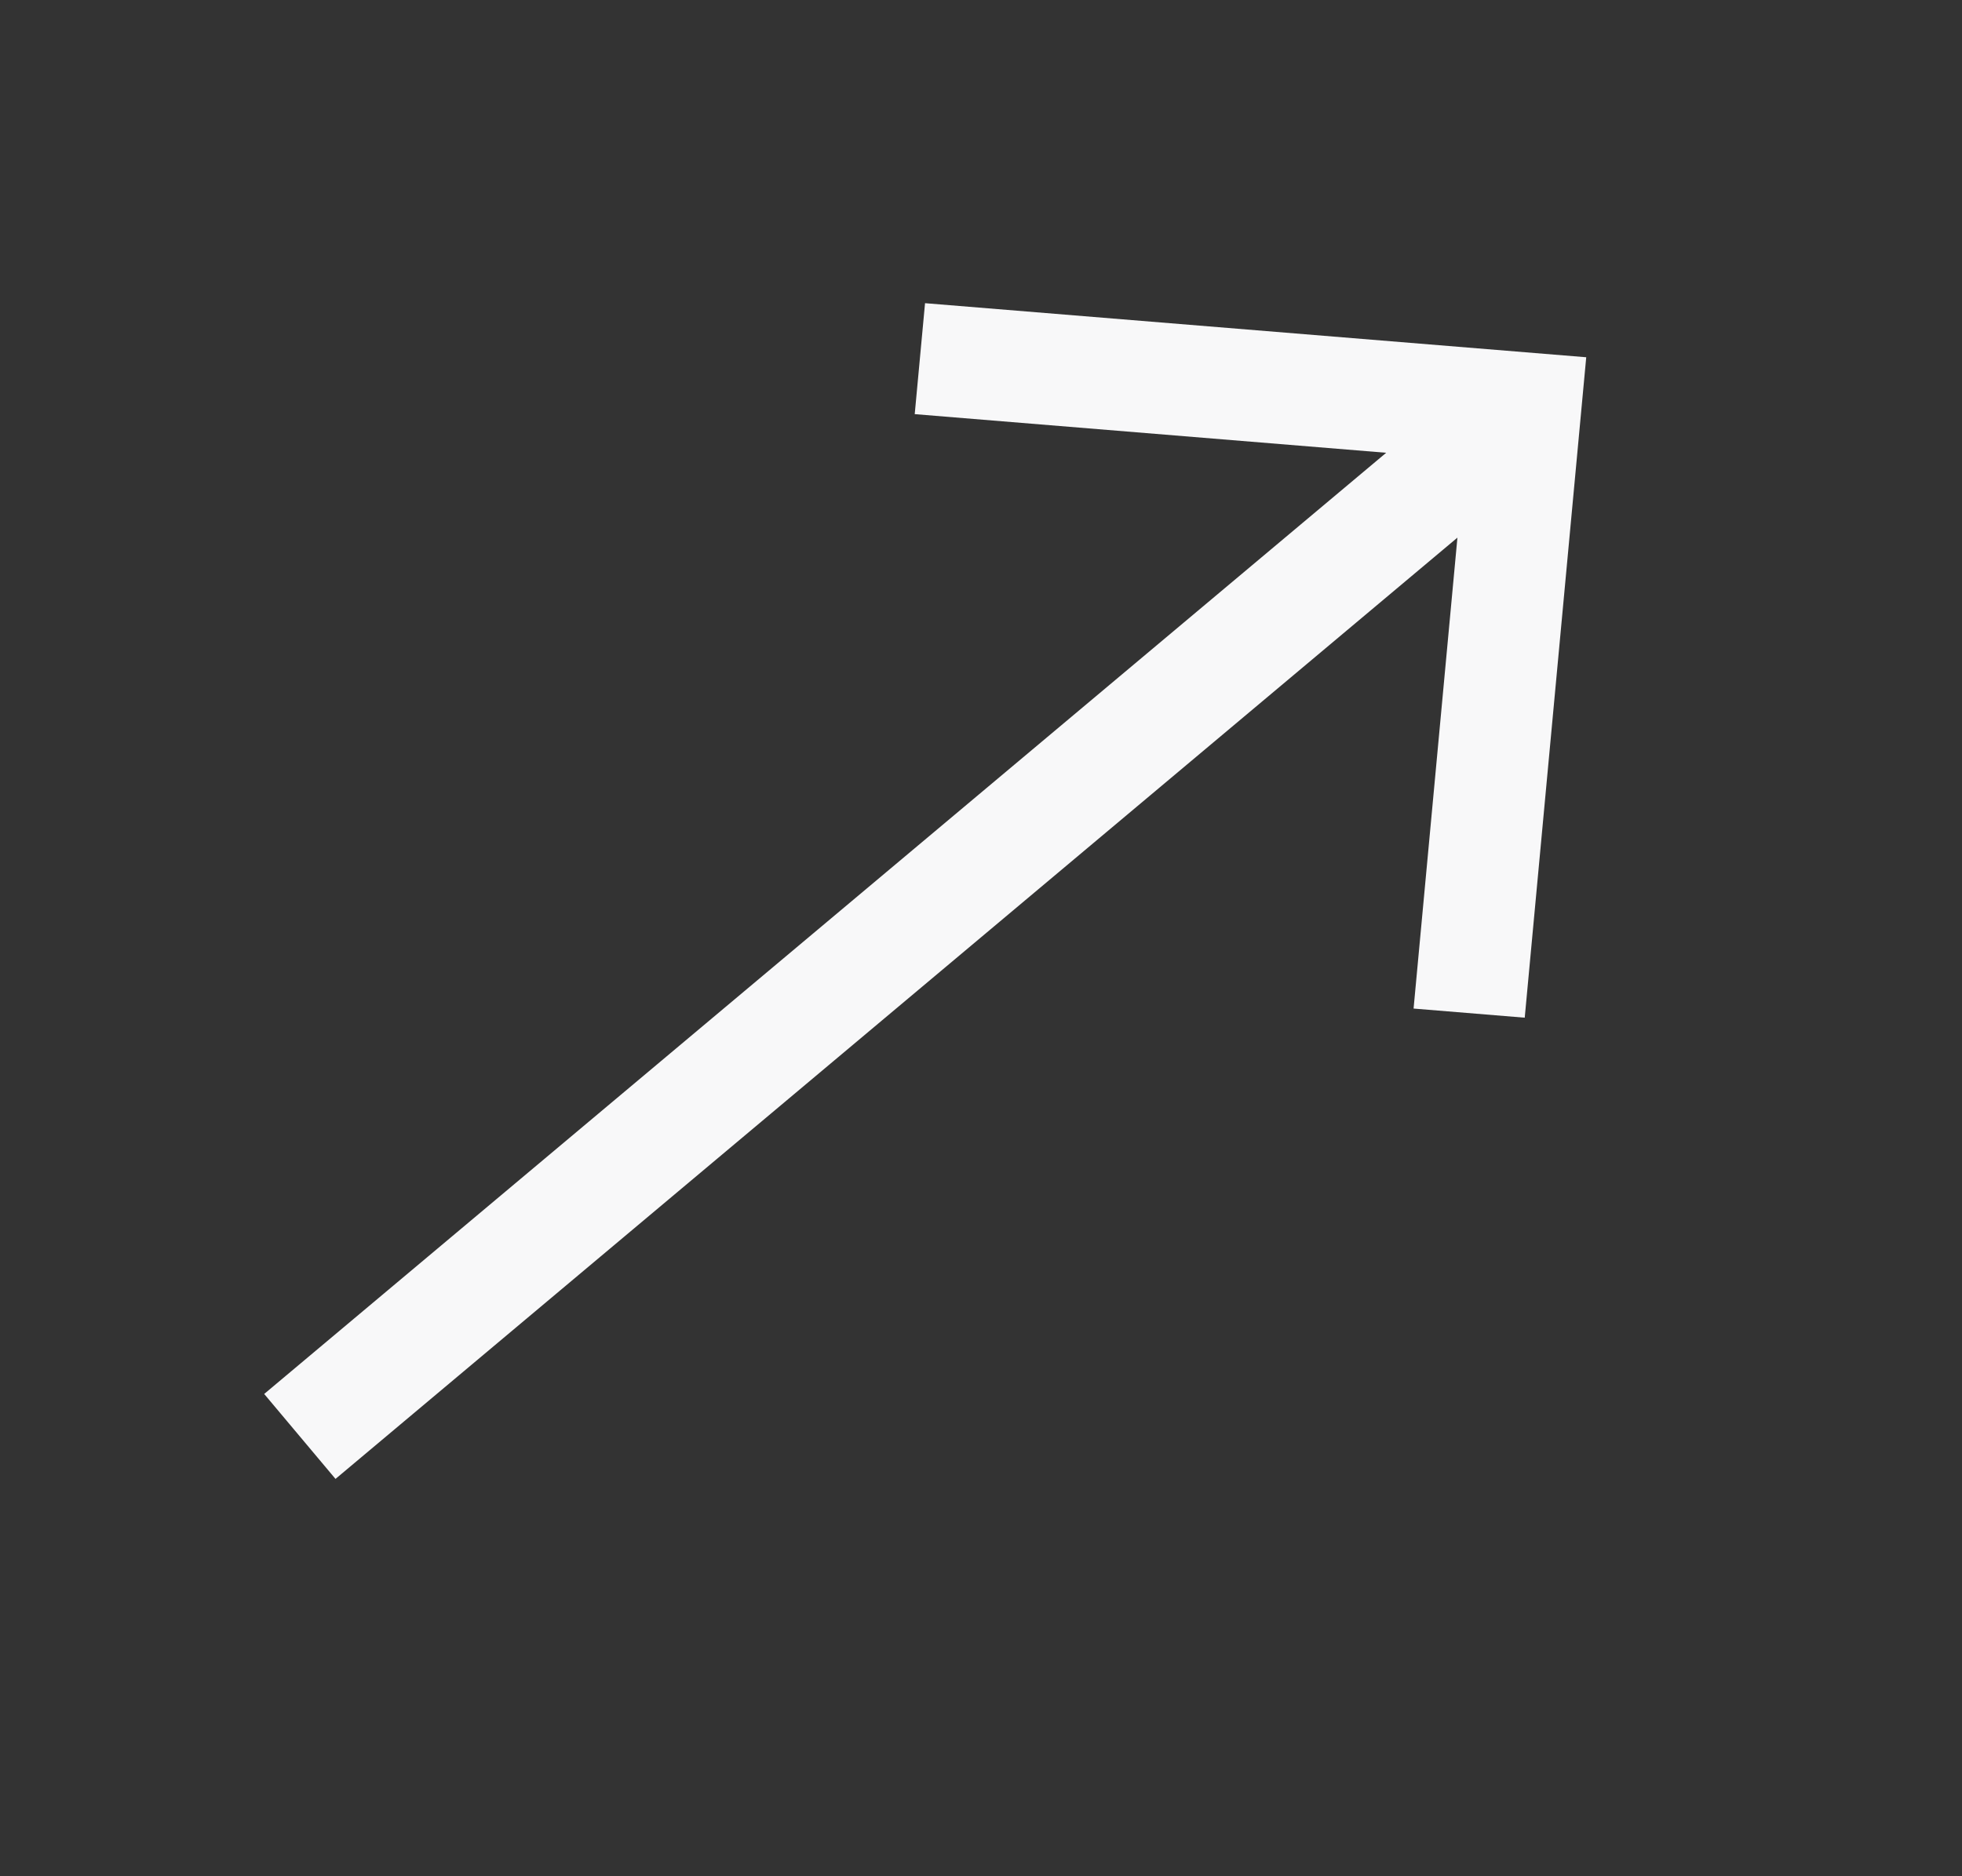 <?xml version="1.0" encoding="UTF-8"?> <svg xmlns="http://www.w3.org/2000/svg" width="23" height="22" viewBox="0 0 23 22" fill="none"><rect x="0" y="0" width="23" height="22" fill="#333333" stroke="none"/><path d="M17.874 11.933L18.595 4.189L10.844 3.555L10.723 4.856L16.25 5.309L3.097 16.345L3.933 17.341L17.085 6.304L16.571 11.826L17.874 11.933Z" fill="#F8F8F9"></path></svg> 